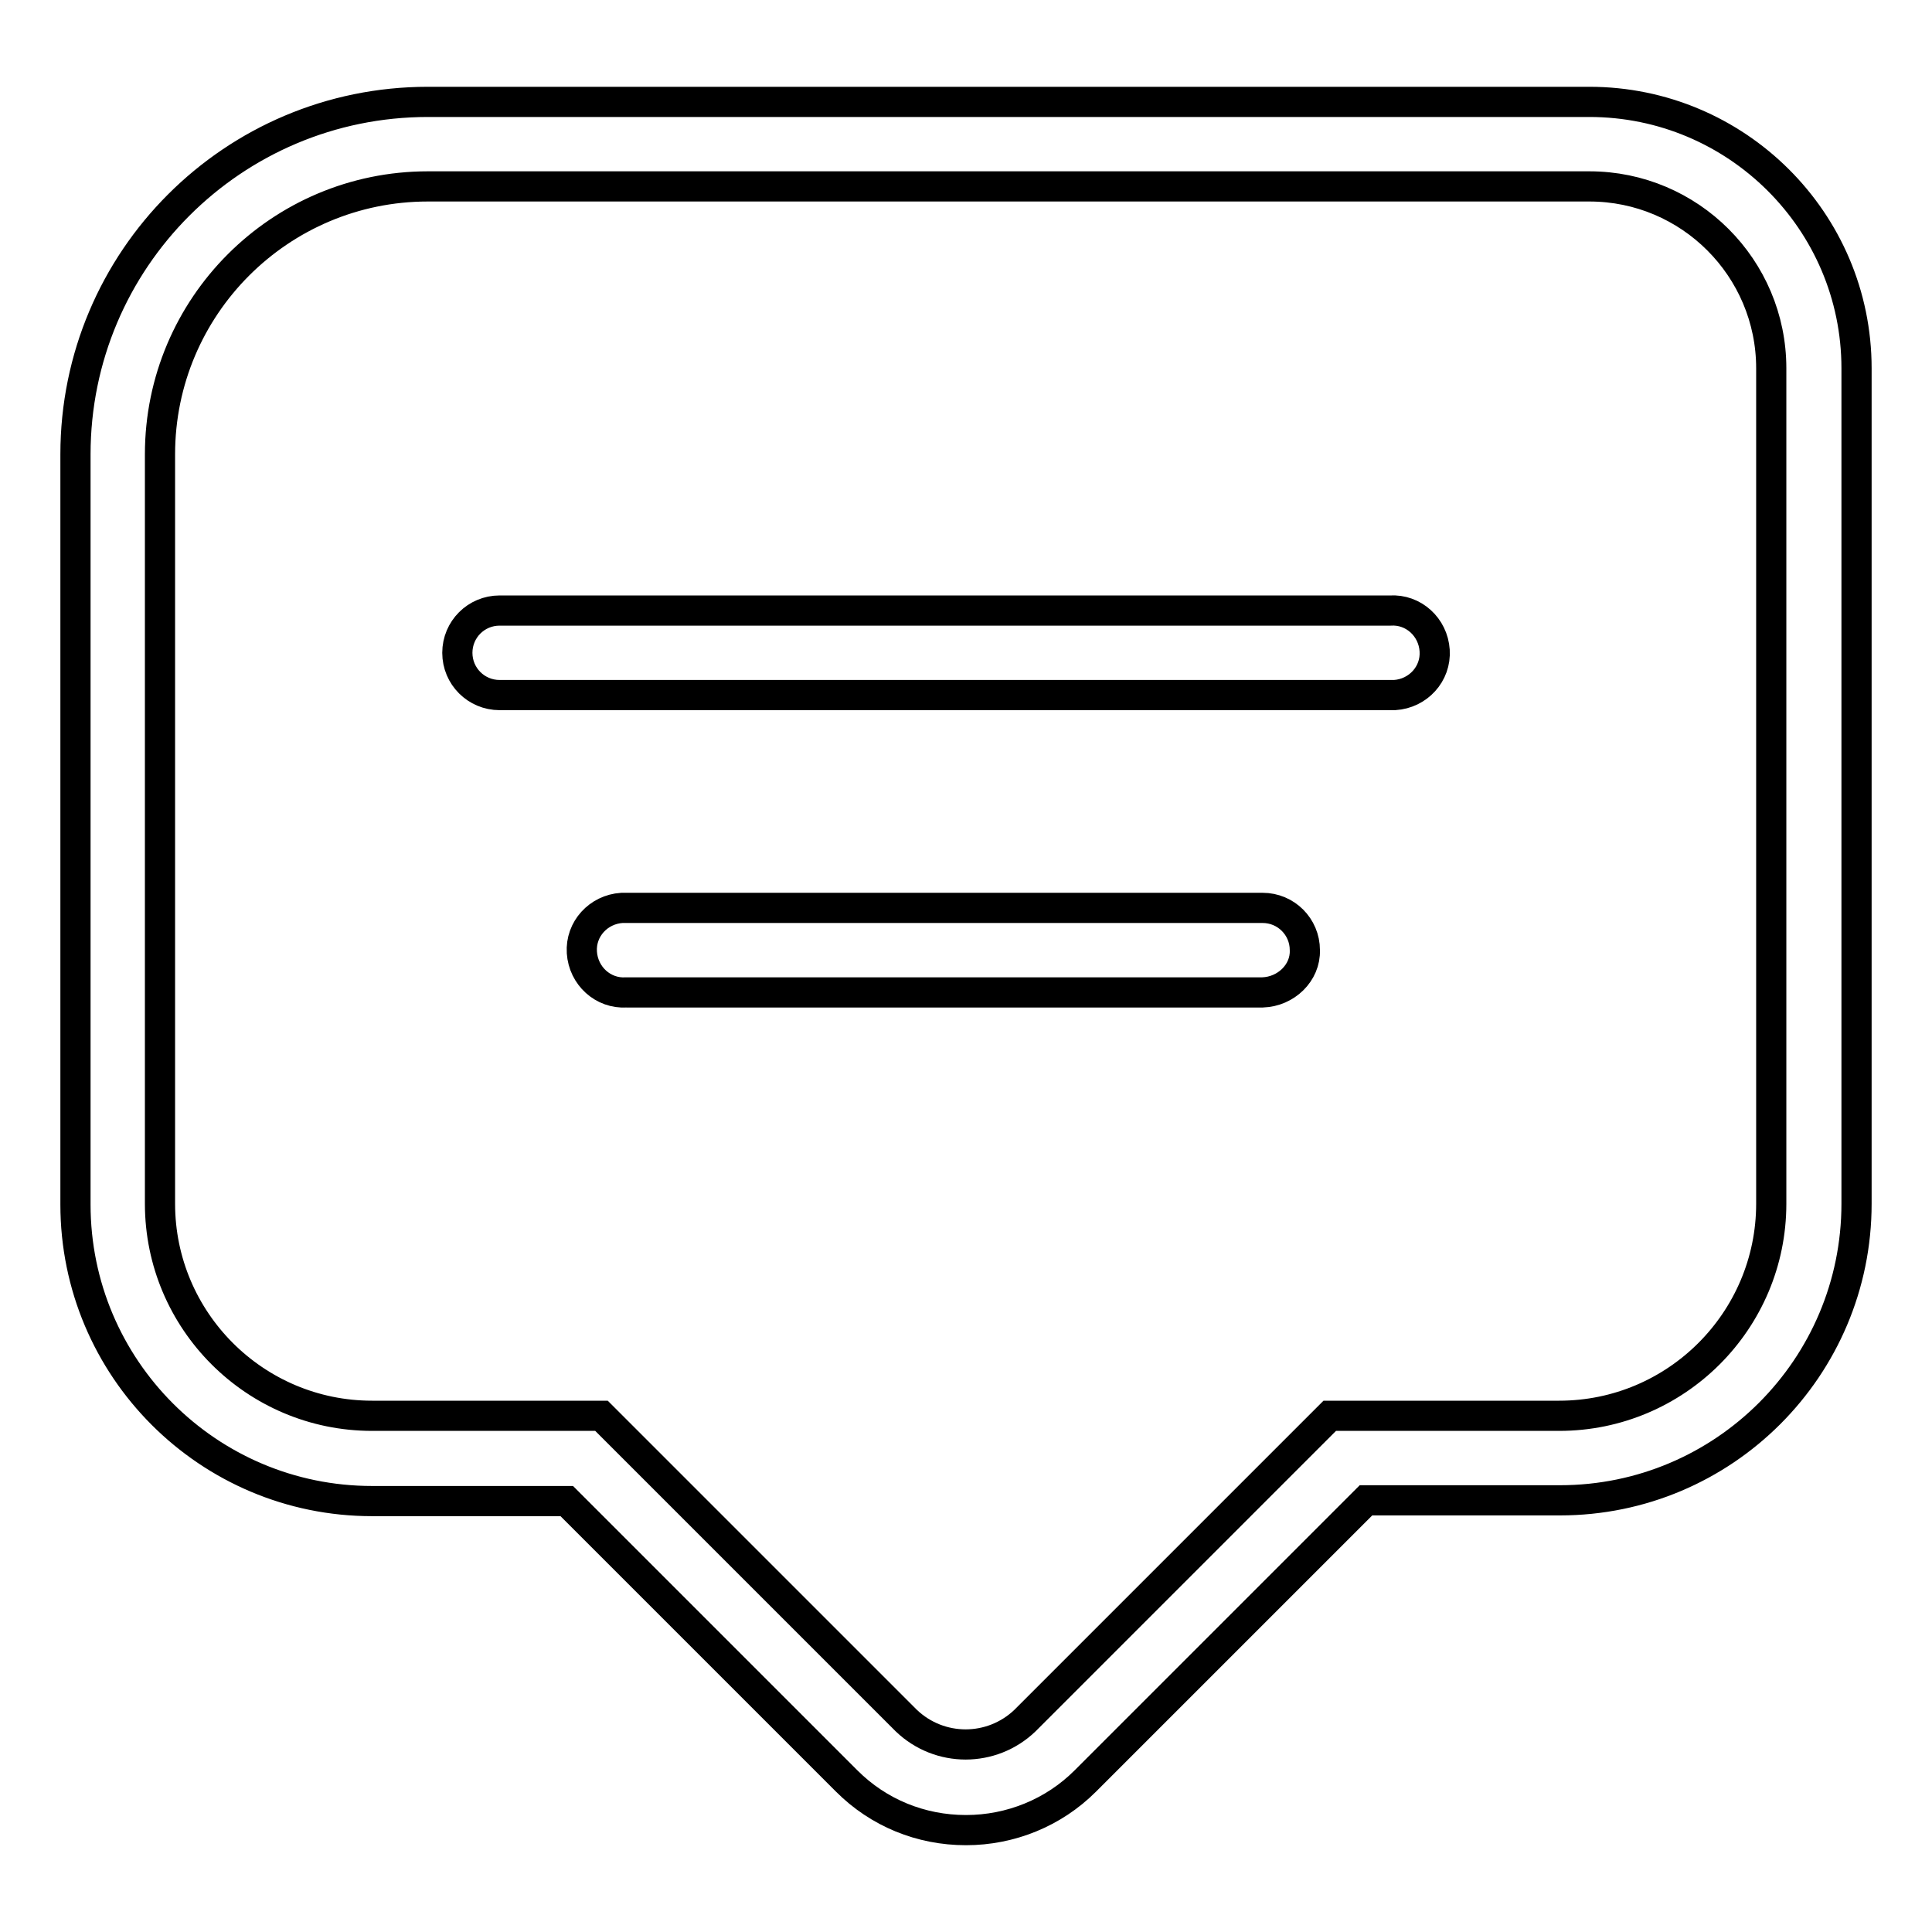 <?xml version="1.0" encoding="utf-8"?>
<!-- Svg Vector Icons : http://www.onlinewebfonts.com/icon -->
<!DOCTYPE svg PUBLIC "-//W3C//DTD SVG 1.1//EN" "http://www.w3.org/Graphics/SVG/1.1/DTD/svg11.dtd">
<svg version="1.1" xmlns="http://www.w3.org/2000/svg" xmlns:xlink="http://www.w3.org/1999/xlink" x="0px" y="0px" viewBox="0 0 256 256" enable-background="new 0 0 256 256" xml:space="preserve">
<g> <path stroke-width="4" fill-opacity="0" stroke="#000000"  d="M128,242.5c-6,0-11.6-2.3-15.8-6.5l-37.1-37.1H49.3c-21.7,0-39.3-17.6-39.3-39.3V60.2 c0-25.8,20.9-46.7,46.7-46.7h153.9c19.5,0,35.4,15.8,35.4,35.3v110.7c0,21.7-17.6,39.3-39.3,39.3h-25.7L143.8,236 C139.6,240.2,133.9,242.5,128,242.5z M56.7,24.7c-19.6,0-35.5,15.9-35.5,35.5v99.3c0,15.5,12.6,28.1,28.1,28.1h30.4l40.4,40.4 c4.4,4.2,11.3,4.2,15.7,0l40.4-40.4h30.4c15.5,0,28.1-12.6,28.1-28.1V48.8c0-13.3-10.8-24.1-24.1-24.1H56.7z"/> <path stroke-width="4" fill-opacity="0" stroke="#000000"  d="M184.2,92.1h-118c-3.1,0-5.6-2.5-5.6-5.6c0-3.1,2.5-5.6,5.6-5.6l0,0h118c3.1-0.2,5.7,2.2,5.9,5.3 c0.2,3.1-2.2,5.7-5.3,5.9C184.6,92.1,184.4,92.1,184.2,92.1L184.2,92.1z M167.3,131.5H83c-3.1,0.2-5.7-2.2-5.9-5.3 c-0.2-3.1,2.2-5.7,5.3-5.9c0.2,0,0.4,0,0.6,0h84.3c3.1,0,5.6,2.5,5.6,5.6C173,128.9,170.4,131.4,167.3,131.5L167.3,131.5z"/></g>
</svg>